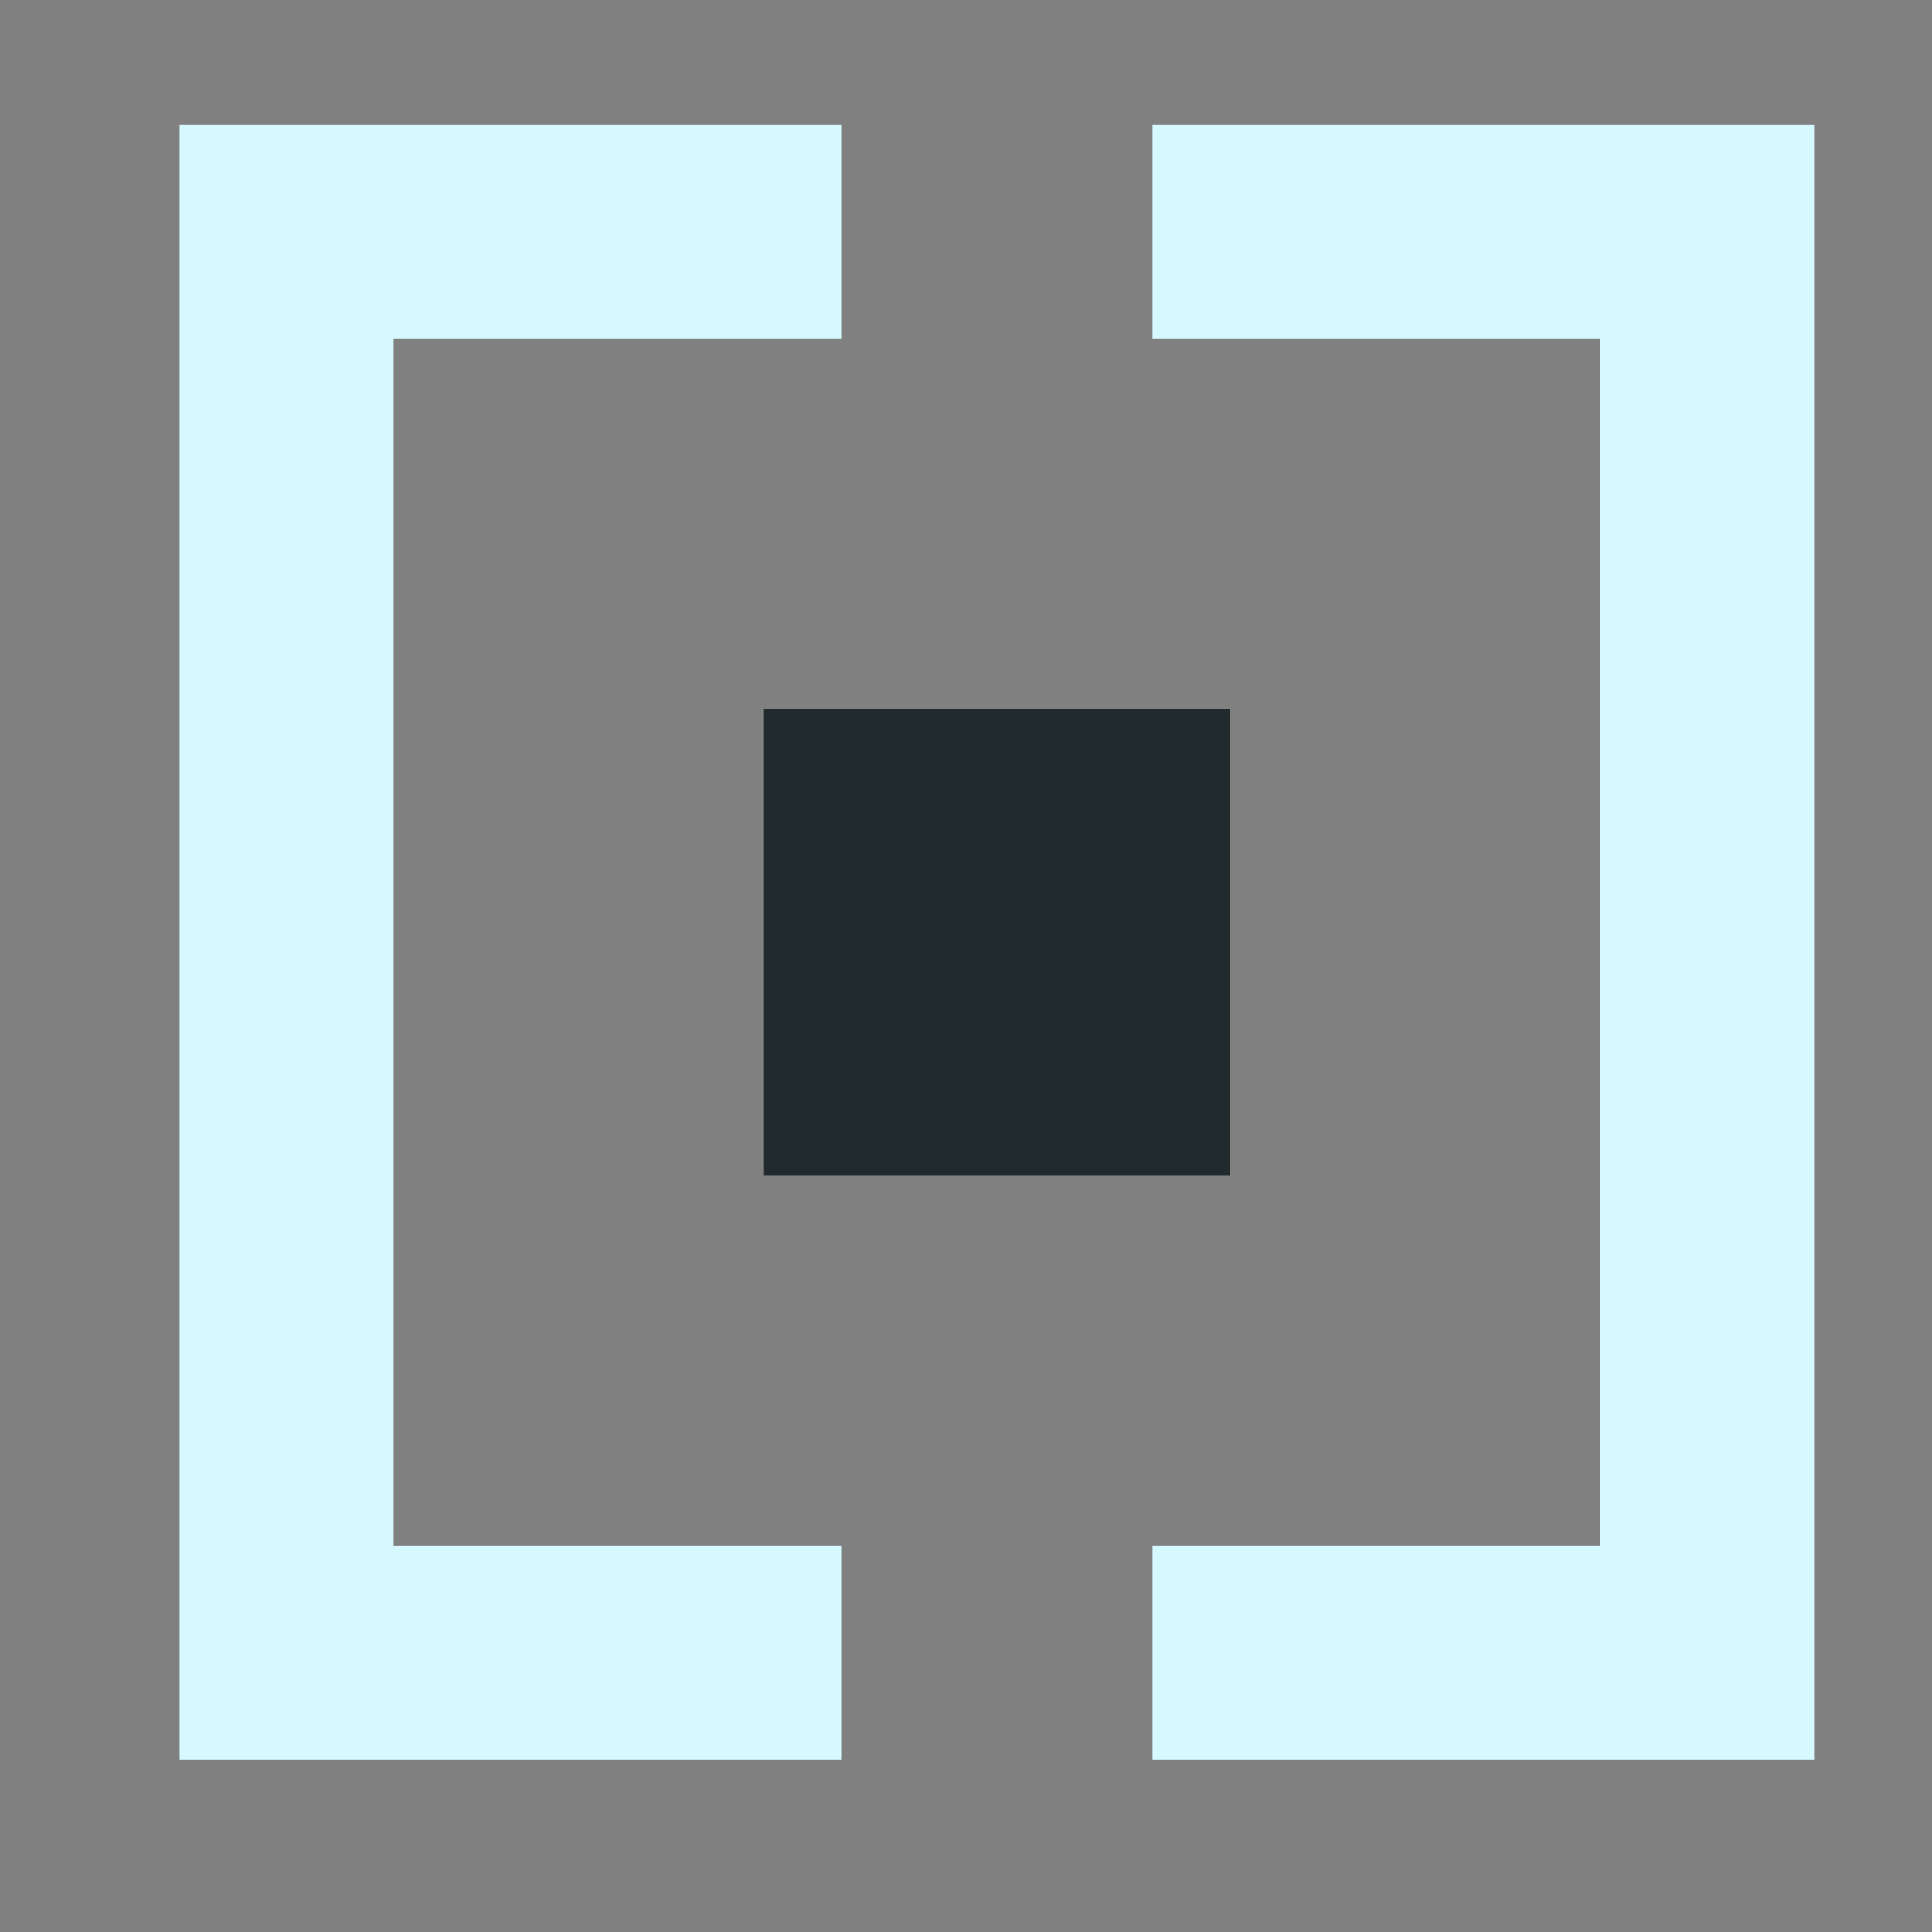 <svg width="29" height="29" viewBox="0 0 29 29" fill="none" xmlns="http://www.w3.org/2000/svg">
    <rect x="0" y="0" width="29" height="29" fill="#808080" stroke="none"/>
    <rect x="11.457" y="10.639" width="7.01" height="7.01" fill="#212b2e" />
    <path d="M12.627 1.877V5.09H5.909V23.198H12.627V26.411H2.696V1.877H12.627Z" fill="#d6f9ff" />
    <path d="M17.3 26.411H27.23V1.877H17.3V5.09H24.017V23.198H17.3V26.411Z" fill="#d6f9ff" />
</svg>